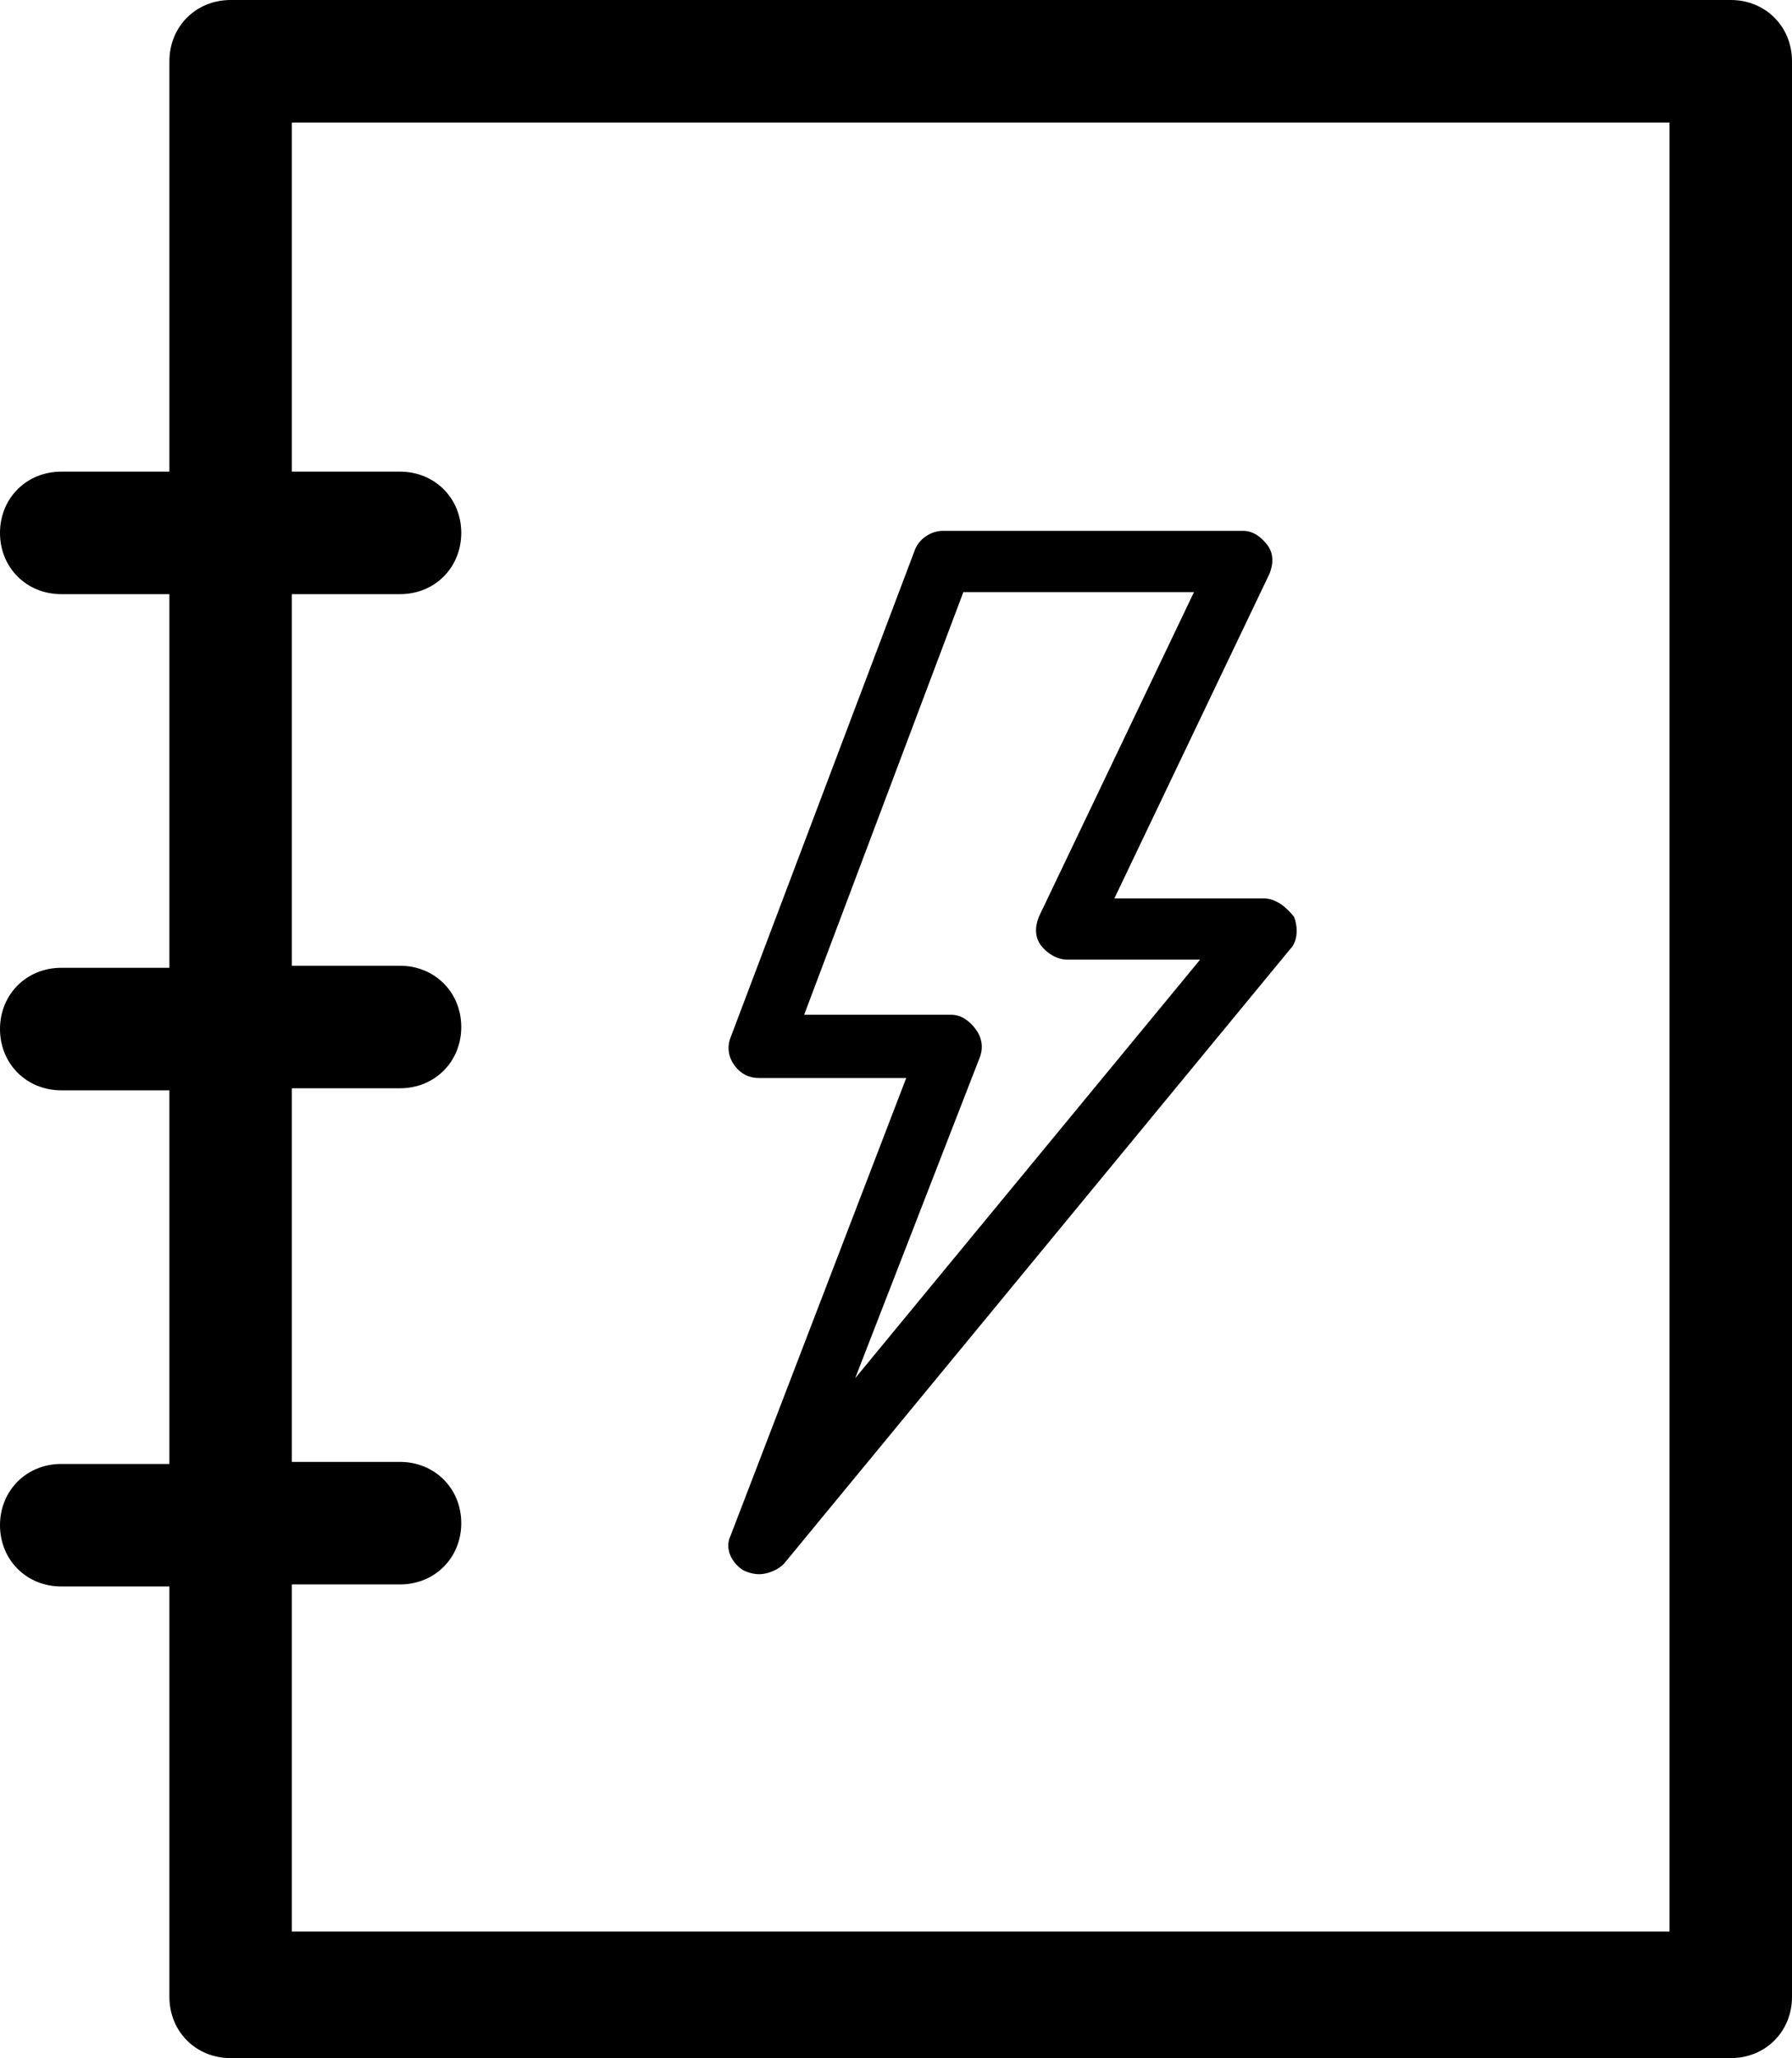 <svg xmlns="http://www.w3.org/2000/svg" viewBox="0 0 87.8 100.8">
  <path d="M84.8 0H11.3c-1.7 0-3 1.3-3 3v20.1H3c-1.7 0-3 1.3-3 3s1.3 3 3 3h5.3v18.3H3c-1.7 0-3 1.3-3 3s1.3 3 3 3h5.3v18.3H3c-1.7 0-3 1.3-3 3s1.3 3 3 3h5.3v20.1c0 1.7 1.3 3 3 3h73.5c1.7 0 3-1.3 3-3V3c0-1.7-1.3-3-3-3zm-3 94.6H14.3v-17h5.3c1.7 0 3-1.3 3-3s-1.3-3-3-3h-5.3V53.3h5.3c1.7 0 3-1.3 3-3s-1.3-3-3-3h-5.3V29.1h5.3c1.7 0 3-1.3 3-3s-1.3-3-3-3h-5.3V6h67.5v88.6z"/>
  <path d="M36.4 76.9c.2.1.5.2.8.2.4 0 .9-.2 1.2-.5l24.8-30.1c.4-.4.4-1.1.2-1.6-.4-.5-.9-.9-1.5-.9h-7.3l7.6-15.9c.2-.5.2-1-.1-1.4s-.7-.7-1.2-.7H46.2c-.6 0-1.2.4-1.4 1l-9 23.8c-.2.5-.1 1 .2 1.4s.7.6 1.2.6h7.2l-8.6 22.4c-.3.6 0 1.3.6 1.7zM48 51.8c.2-.5.1-1-.2-1.4s-.7-.7-1.2-.7h-7.2L47.2 29h11.3l-7.6 15.9c-.2.5-.2 1 .1 1.4s.8.7 1.3.7h6.5L41.9 67.5 48 51.8z"/>
</svg>
